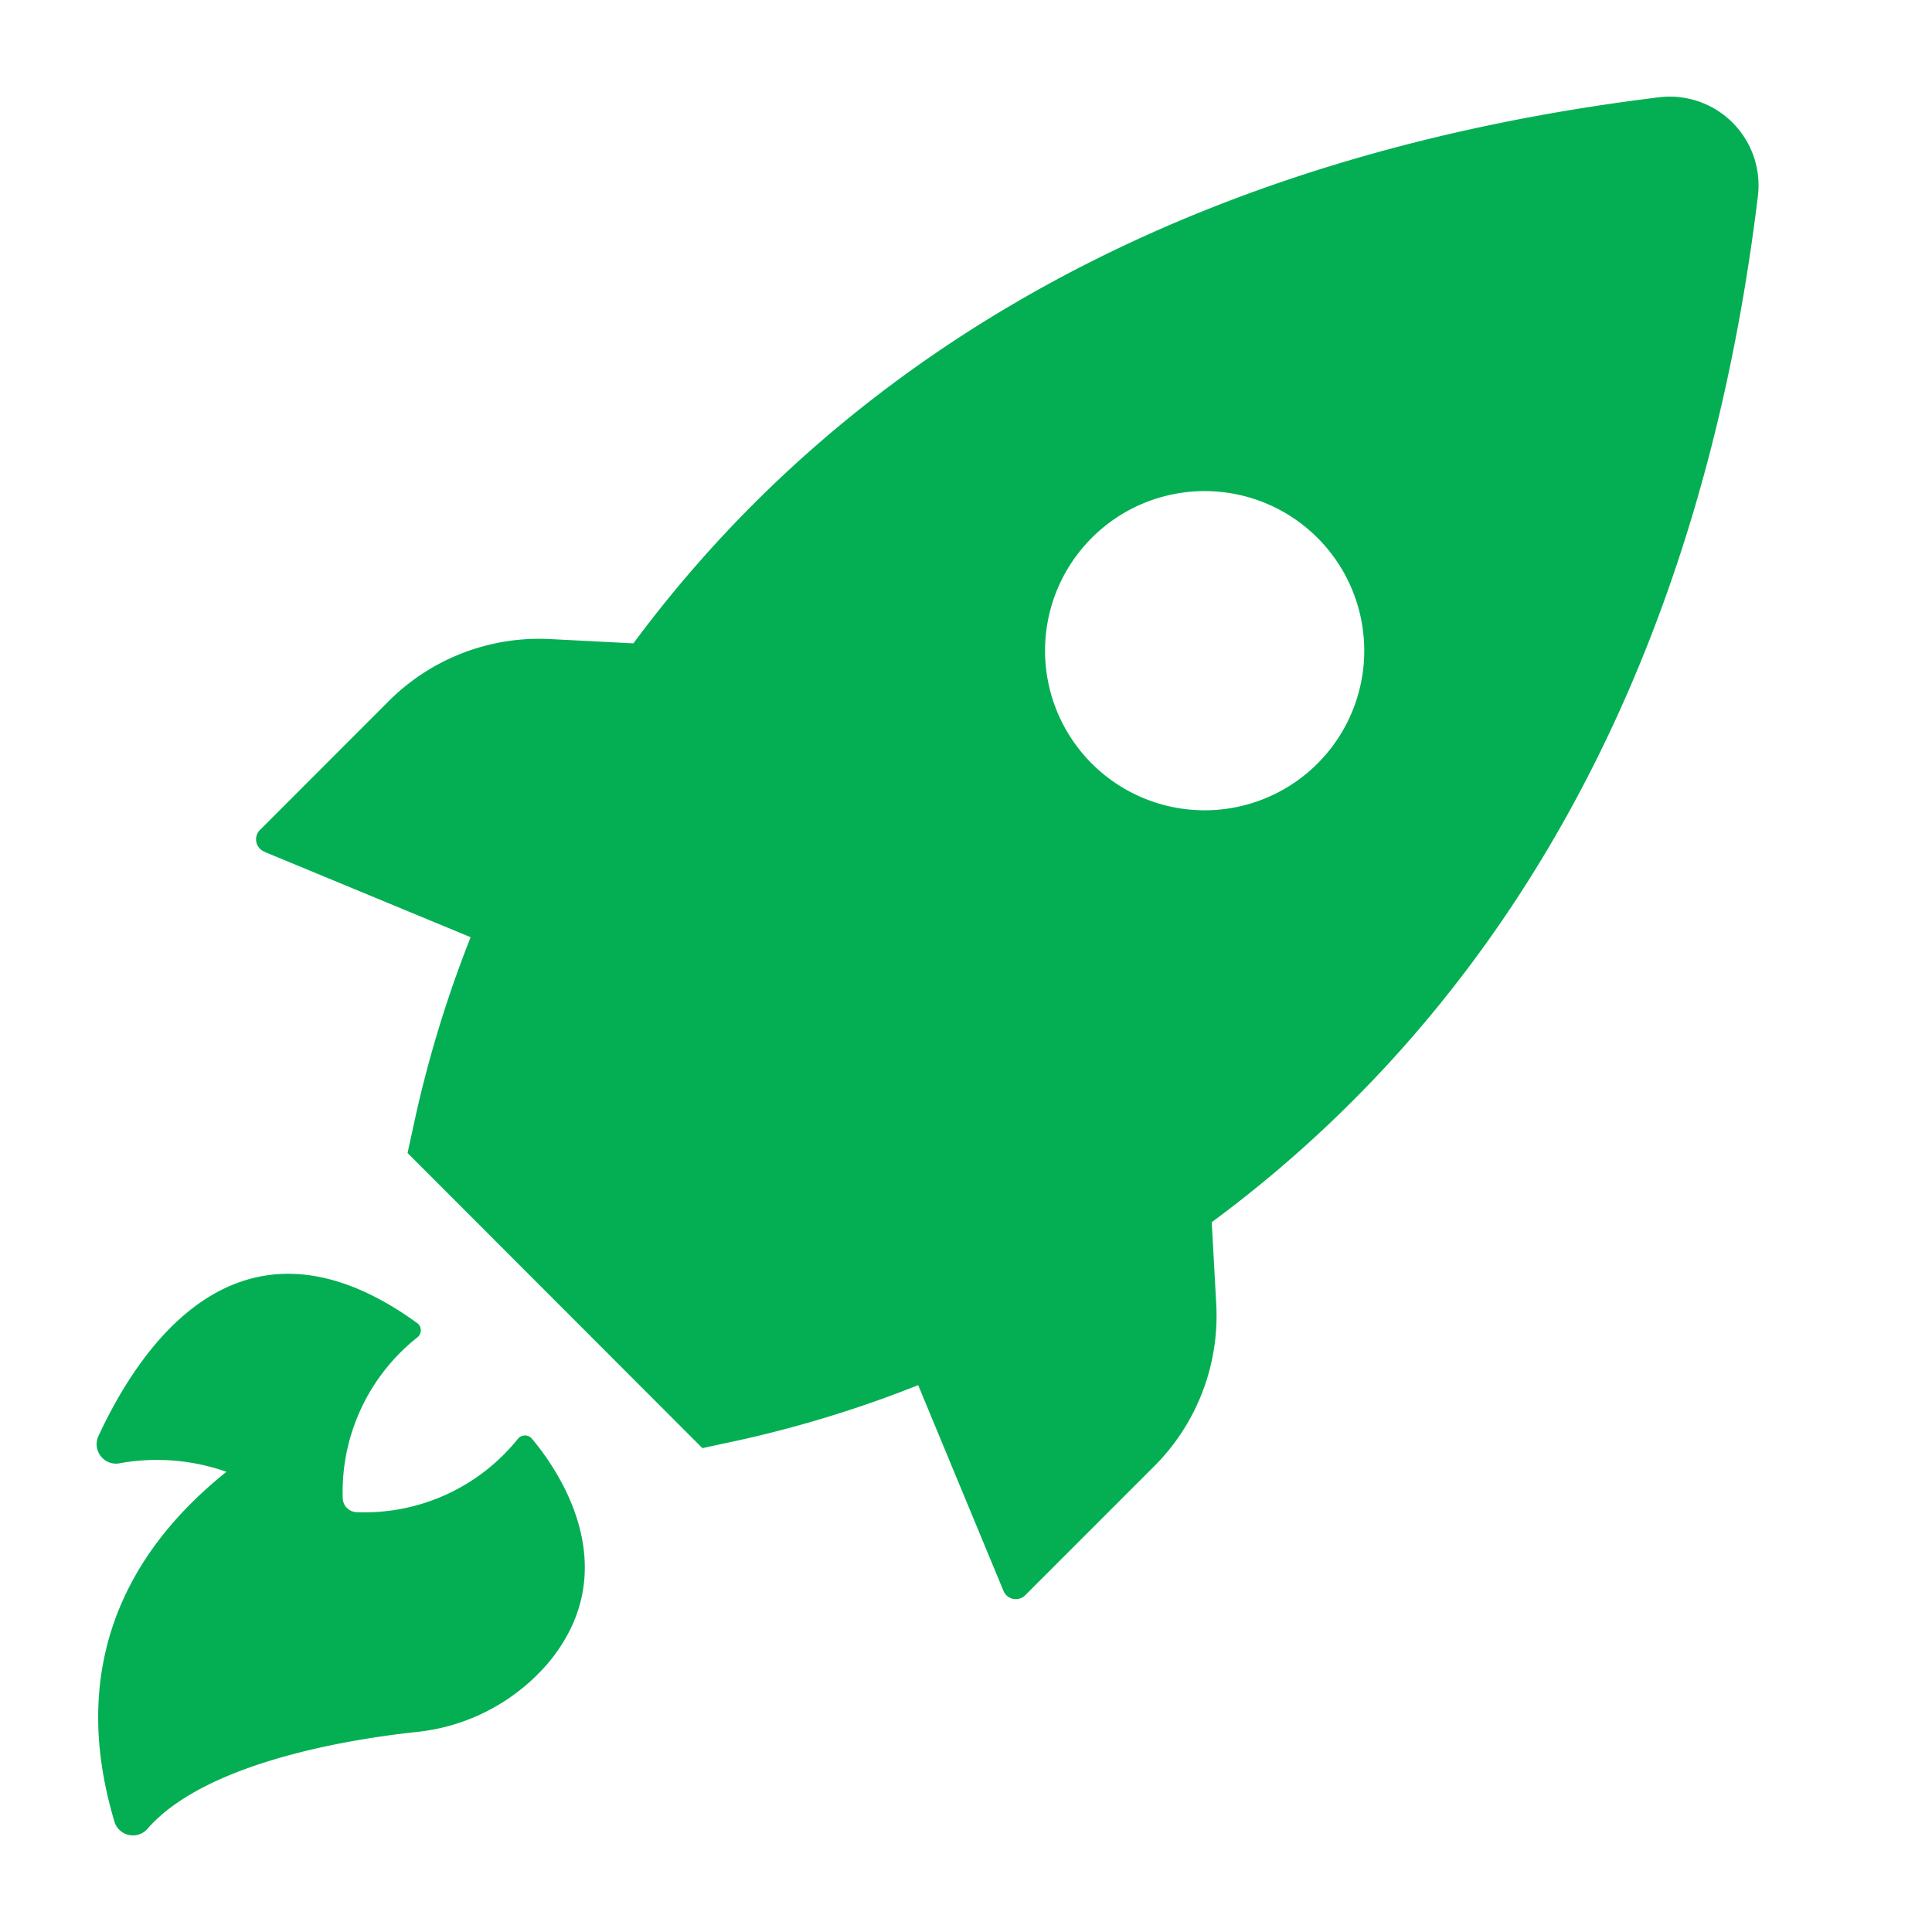 <svg xmlns="http://www.w3.org/2000/svg" width="20" height="20" fill="none"><path fill="#04AF54" d="m2.742 8.82 2.13.882c-.24.606-.432 1.23-.573 1.867l-.08.367 3.052 3.055.367-.079c.637-.14 1.261-.332 1.867-.573l.883 2.13a.138.138 0 0 0 .226.044l1.335-1.335a2.203 2.203 0 0 0 .642-1.668l-.047-.858c2.47-1.824 4.97-5.024 5.652-10.609a.919.919 0 0 0-1.03-1.035c-5.582.687-8.784 3.189-10.609 5.652l-.855-.044a2.203 2.203 0 0 0-1.67.634L2.699 8.584a.138.138 0 0 0 .044.235zm8.562-3.254a1.652 1.652 0 1 1 2.333 2.34 1.652 1.652 0 0 1-2.333-2.34zm-8.96 9.67a2.169 2.169 0 0 0-1.102-.089.197.197 0 0 1-.183-.055.2.2 0 0 1-.04-.226c.39-.84 1.428-2.531 3.306-1.165a.094.094 0 0 1 0 .14 2.04 2.04 0 0 0-.777 1.67.149.149 0 0 0 .143.143 2.038 2.038 0 0 0 1.671-.76.094.094 0 0 1 .145 0c.26.31.978 1.324.184 2.302a2.07 2.07 0 0 1-1.385.734c-.77.083-2.195.334-2.777.999a.2.2 0 0 1-.345-.073c-.206-.702-.525-2.27 1.16-3.62z"/></svg>